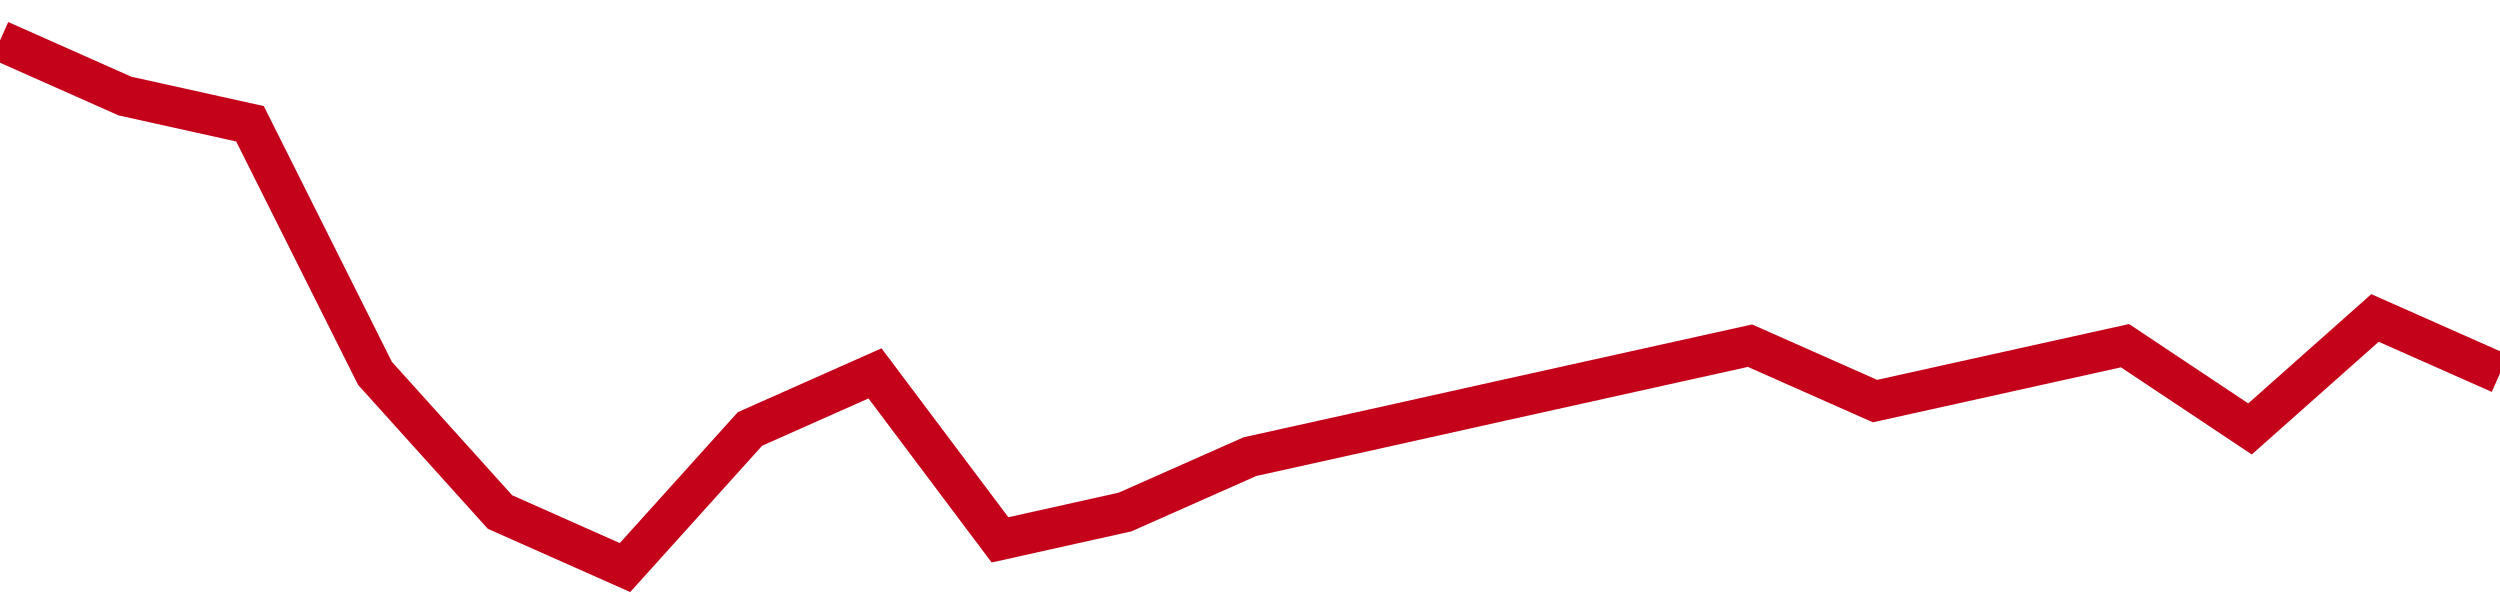<!-- Generated with https://github.com/jxxe/sparkline/ --><svg viewBox="0 0 185 45" class="sparkline" xmlns="http://www.w3.org/2000/svg"><path class="sparkline--fill" d="M 0 3 L 0 3 L 9.25 7.11 L 18.5 9.16 L 27.75 27.63 L 37 37.89 L 46.25 42 L 55.5 31.74 L 64.75 27.63 L 74 39.95 L 83.25 37.89 L 92.5 33.79 L 101.75 31.74 L 111 29.68 L 120.25 27.63 L 129.5 25.58 L 138.75 29.68 L 148 27.63 L 157.25 25.58 L 166.5 31.74 L 175.75 23.53 L 185 27.63 V 45 L 0 45 Z" stroke="none" fill="none" ></path><path class="sparkline--line" d="M 0 3 L 0 3 L 9.25 7.11 L 18.5 9.16 L 27.75 27.63 L 37 37.89 L 46.25 42 L 55.5 31.74 L 64.75 27.63 L 74 39.95 L 83.25 37.89 L 92.5 33.79 L 101.75 31.74 L 111 29.68 L 120.25 27.63 L 129.5 25.58 L 138.75 29.68 L 148 27.63 L 157.25 25.58 L 166.5 31.74 L 175.75 23.53 L 185 27.63" fill="none" stroke-width="3" stroke="#C4021A" ></path></svg>